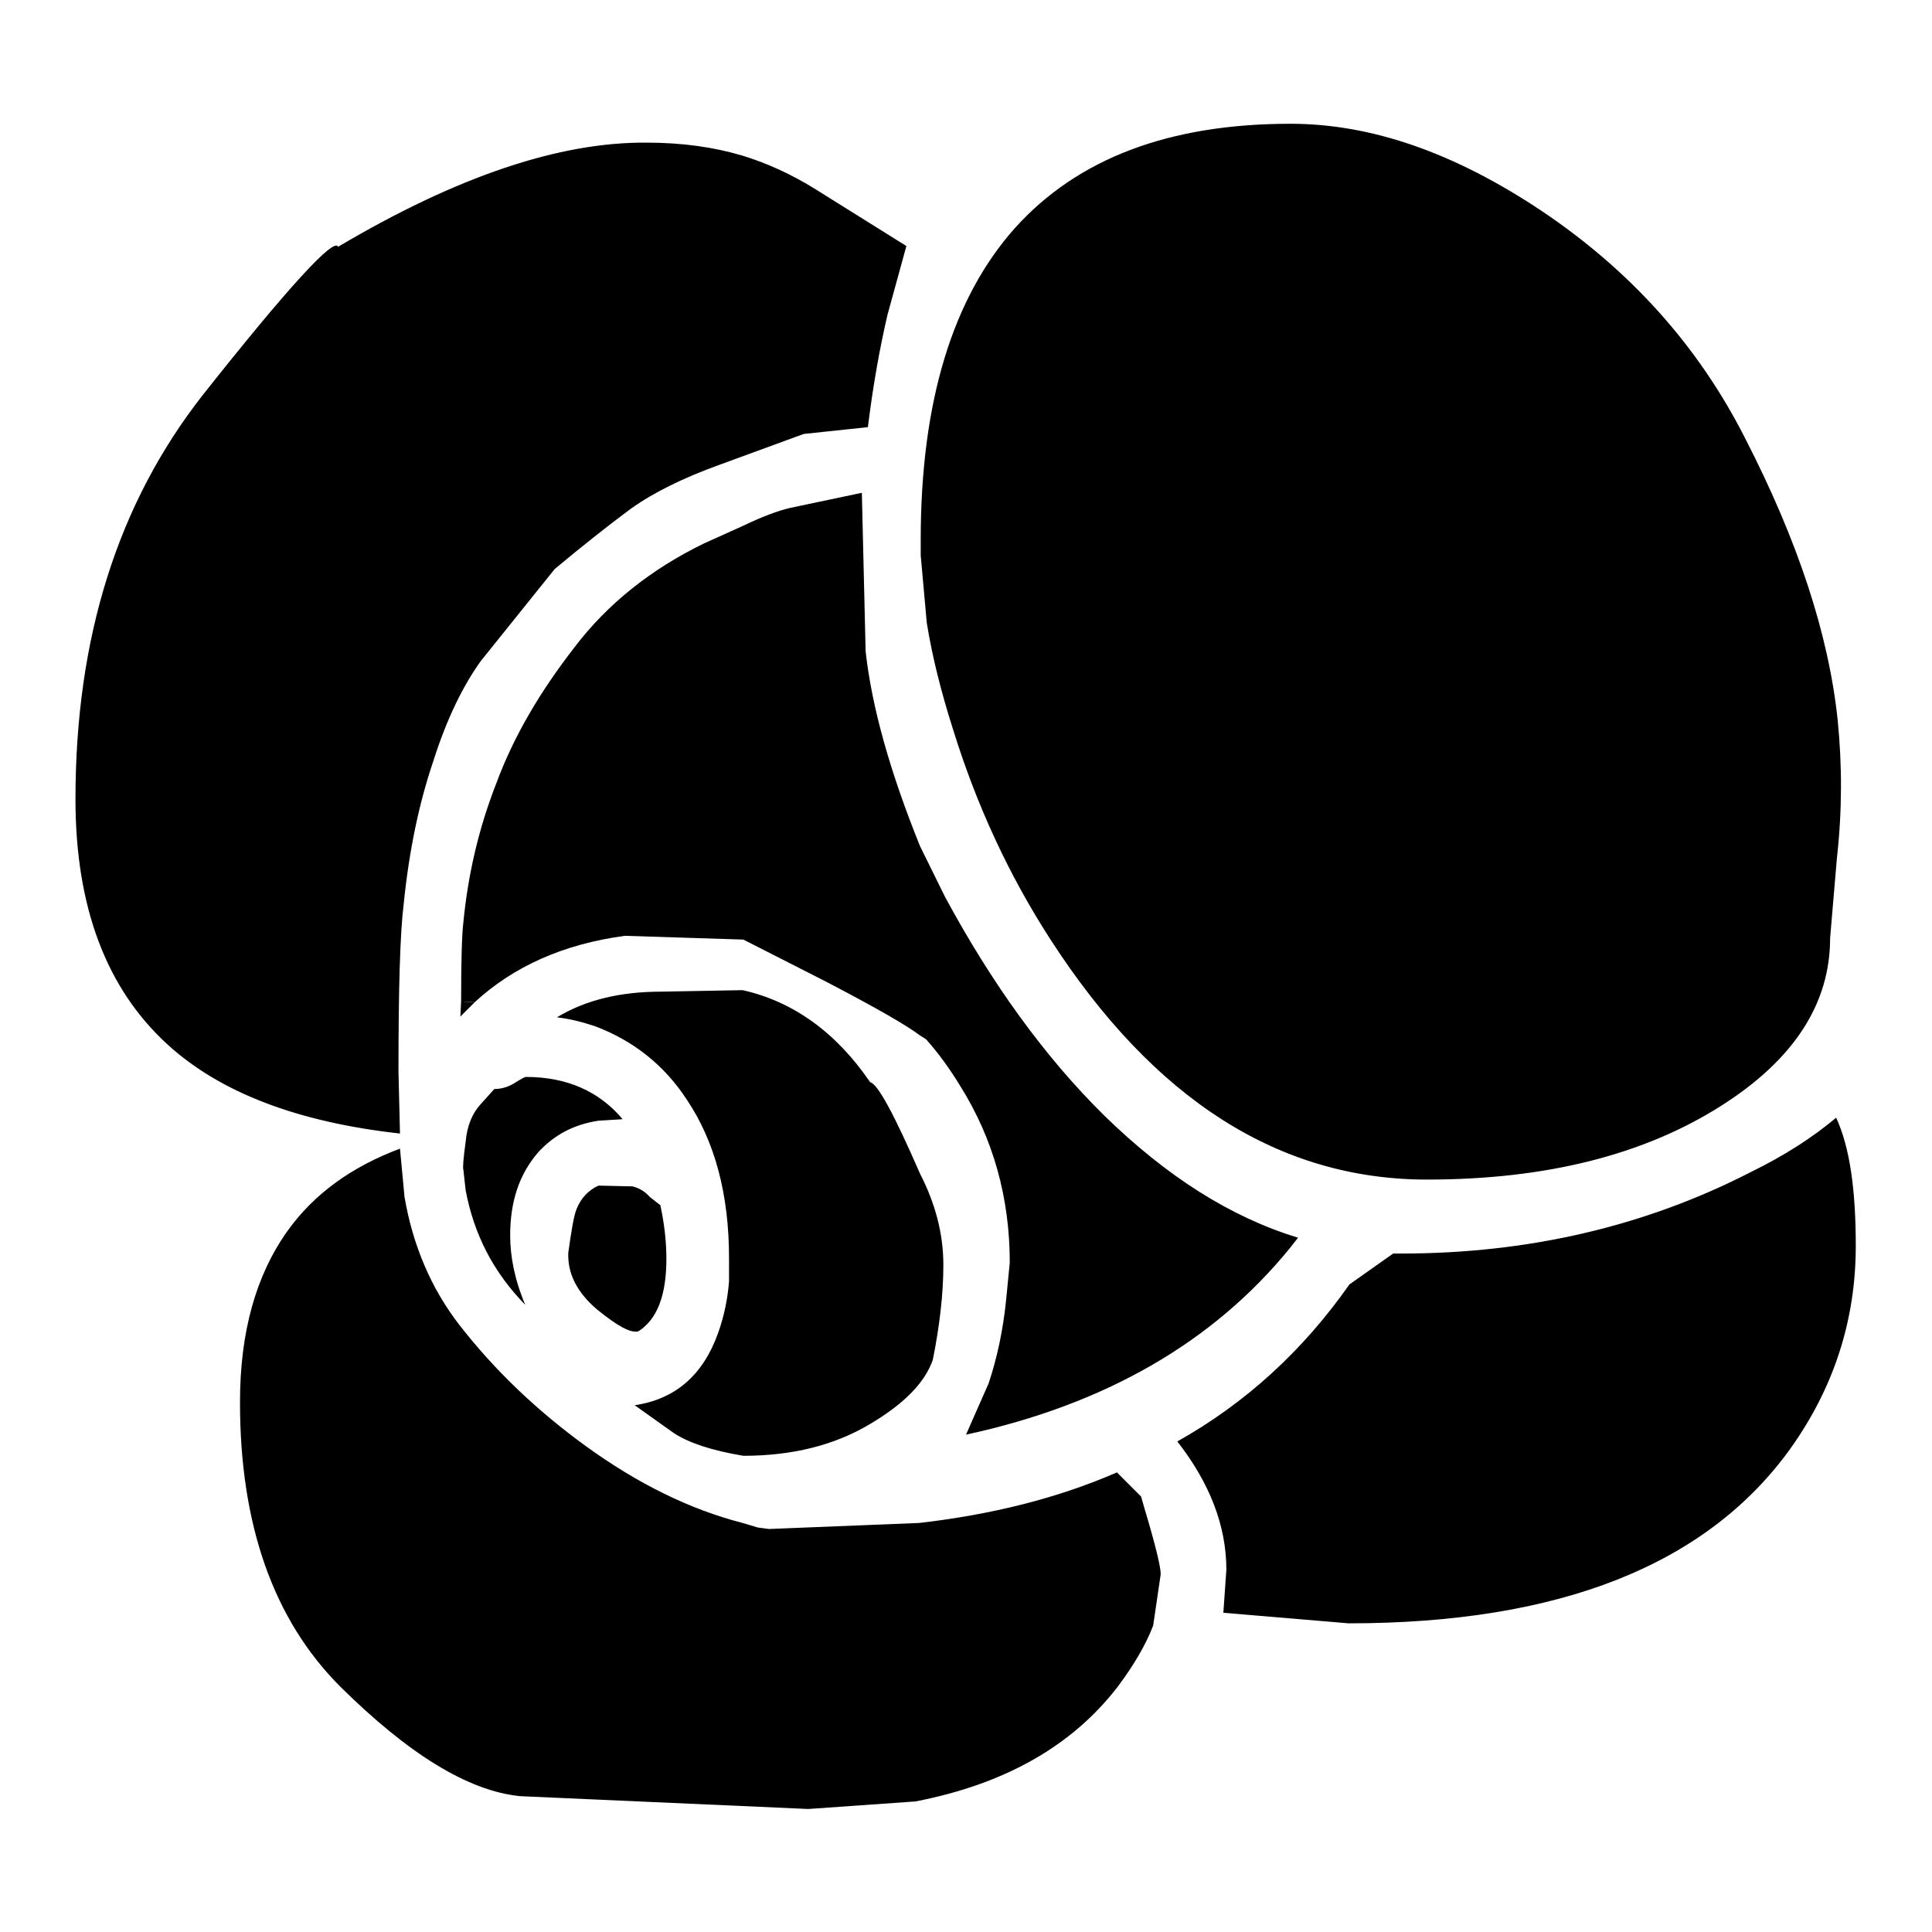 <?xml version="1.0" encoding="utf-8"?>
<!-- Svg Vector Icons : http://www.onlinewebfonts.com/icon -->
<!DOCTYPE svg PUBLIC "-//W3C//DTD SVG 1.1//EN" "http://www.w3.org/Graphics/SVG/1.1/DTD/svg11.dtd">
<svg version="1.1" xmlns="http://www.w3.org/2000/svg" xmlns:xlink="http://www.w3.org/1999/xlink" x="0px" y="0px" viewBox="0 0 256 256" enable-background="new 0 0 256 256" xml:space="preserve">
<g><g><path fill="#000000" d="M243.5,95.4c0.6,6,0.6,12.1-0.1,18.3l-0.9,10.6c0,8.7-4.8,16.1-14.4,22.2c-10.2,6.5-23.2,9.8-39,9.8c-19.6,0-36.2-10.6-49.9-31.8c-5.5-8.5-9.8-17.8-12.9-27.8c-1.6-5-2.8-9.8-3.5-14.2l-0.8-8.9v-2.1c0-18.2,4.2-32,12.5-41.3c8.3-9.2,20.4-13.8,36.5-13.8c10.8,0,21.8,3.9,33.2,11.5c11.8,7.9,20.8,17.9,27,30.1C238.2,71.6,242.3,84,243.5,95.4z M62.9,132.8l-1.8-0.1c0-5.3,0.1-8.9,0.3-10.5c0.6-6.2,2-12.4,4.4-18.5c2.3-6.2,5.8-12.1,10.3-17.9C80.5,80,86.3,75.4,93.3,72l5.1-2.3c2.5-1.2,4.6-2,6.3-2.4l9.5-2l0.5,21c0.8,7.3,3.2,15.9,7.2,25.8l3.3,6.7c6.2,11.5,13.2,21.2,21.1,29c8.3,8.1,16.8,13.5,25.7,16.2l-1.1,1.4c-10.1,12.4-24.4,20.7-42.9,24.7l3-6.8c1.1-3.3,1.9-7,2.3-10.9l0.5-5.1c0-8.6-2.2-16.4-6.5-23.3c-1.4-2.3-2.9-4.4-4.6-6.3l-0.8-0.5c-1.7-1.3-5.7-3.6-12.2-7l-11.2-5.7l-15.7-0.5C74.6,125.1,68,128.1,62.9,132.8z M178.8,170.2l5.8-4.1h1.1c16.8,0,32.3-3.6,46.3-10.8c4.5-2.2,8.2-4.6,11.3-7.2c1.8,3.9,2.6,9.5,2.6,17c0,9.8-2.9,18.8-8.7,26.9c-11.1,15.4-30.6,23.1-58.5,23.1l-16.6-1.4l0.4-5.7c0-5.8-2.2-11.5-6.5-17C165.1,185.9,172.7,178.9,178.8,170.2z M117.6,41.7c-1,4.3-1.9,9.2-2.6,14.9l-8.5,0.9l-11.2,4.1c-4.7,1.7-8.6,3.6-11.7,5.8c-3.1,2.3-6.5,5-10.1,8l-9.8,12.2c-2.3,3.2-4.5,7.6-6.3,13.3c-1.9,5.6-3.2,11.9-3.9,18.8c-0.5,4-0.7,11.4-0.7,22.3l0.2,8.2c-13.5-1.5-23.8-5.4-30.8-11.8C14.1,131,10,120.2,10,105.9c0-21.4,5.6-39.2,16.9-53.6c11.4-14.4,17.4-20.9,17.9-19.6c15.7-9.3,29.3-13.9,40.9-13.8c4.7,0,8.9,0.6,12.6,1.7c3.3,1,6.6,2.5,9.8,4.5l12,7.5L117.6,41.7z M73.8,134.8c3.8-2.3,8.4-3.4,13.8-3.4l10.8-0.2c6.7,1.5,12.4,5.6,16.9,12.2c1,0.2,3.2,4.3,6.6,12.1c2,3.9,3.1,7.9,3.1,12.1c0,3.9-0.5,8.1-1.4,12.6c-1.1,3.1-3.9,5.9-8.5,8.6c-4.6,2.7-10.1,4.1-16.6,4.1c-4.2-0.7-7.2-1.7-9.2-3l-5.2-3.7c5.4-0.8,9.1-4,11.1-9.7c0.7-2,1.2-4.2,1.4-6.7v-3.1c0-8.5-1.9-15.5-5.6-21c-3-4.6-7.1-7.8-12.1-9.7C77.1,135.4,75.5,135,73.8,134.8z M67.6,163.7c0,2.8,0.6,5.9,2,9.2c-4.2-4.3-6.8-9.3-7.9-15.2l-0.3-2.7c-0.1-0.3,0-1.5,0.3-3.7c0.2-2.2,0.9-3.8,2-5l1.8-2c1,0,1.9-0.3,2.7-0.8c0.8-0.5,1.3-0.8,1.5-0.8c5.4,0,9.7,1.9,12.8,5.6l-3.2,0.2c-3.3,0.5-5.9,1.9-8,4.2C68.8,155.6,67.6,159.2,67.6,163.7z M53.6,158.6c1.1,6.4,3.5,12.1,7.3,17c4.6,5.9,10.1,11.2,16.7,16c6.9,5,13.8,8.4,20.8,10.2l2,0.6l1.5,0.2l19.9-0.8c9.6-1.1,18.4-3.3,26.2-6.7l3.2,3.2l0.4,1.4c1.5,5,2.2,7.9,2.2,8.9l-1,6.8c-1,2.6-2.6,5.3-4.7,8.1c-6,7.8-14.9,12.9-26.8,15.2l-14.2,1L68.9,238c-6.9-0.7-14.8-5.6-23.8-14.5c-8.9-8.9-13.3-21.5-13.3-37.7c0-9.3,2.1-16.8,6.3-22.7c3.5-4.9,8.5-8.5,14.9-10.9L53.6,158.6z M76.4,160.2c0.6-1.5,1.6-2.5,2.9-3.1l4.5,0.1c0.8,0.2,1.6,0.6,2.3,1.4l1.4,1.1c0.5,2.3,0.8,4.7,0.8,7.1c0,4.8-1.2,8-3.7,9.6c-1,0.3-2.8-0.7-5.5-2.9c-2.7-2.3-3.9-4.8-3.8-7.5C75.7,163.2,76,161.2,76.4,160.2z"/><path fill="#000000" d="M62.9,132.8l-1.9,1.9l0.1-2L62.9,132.8z"/></g></g>
</svg>